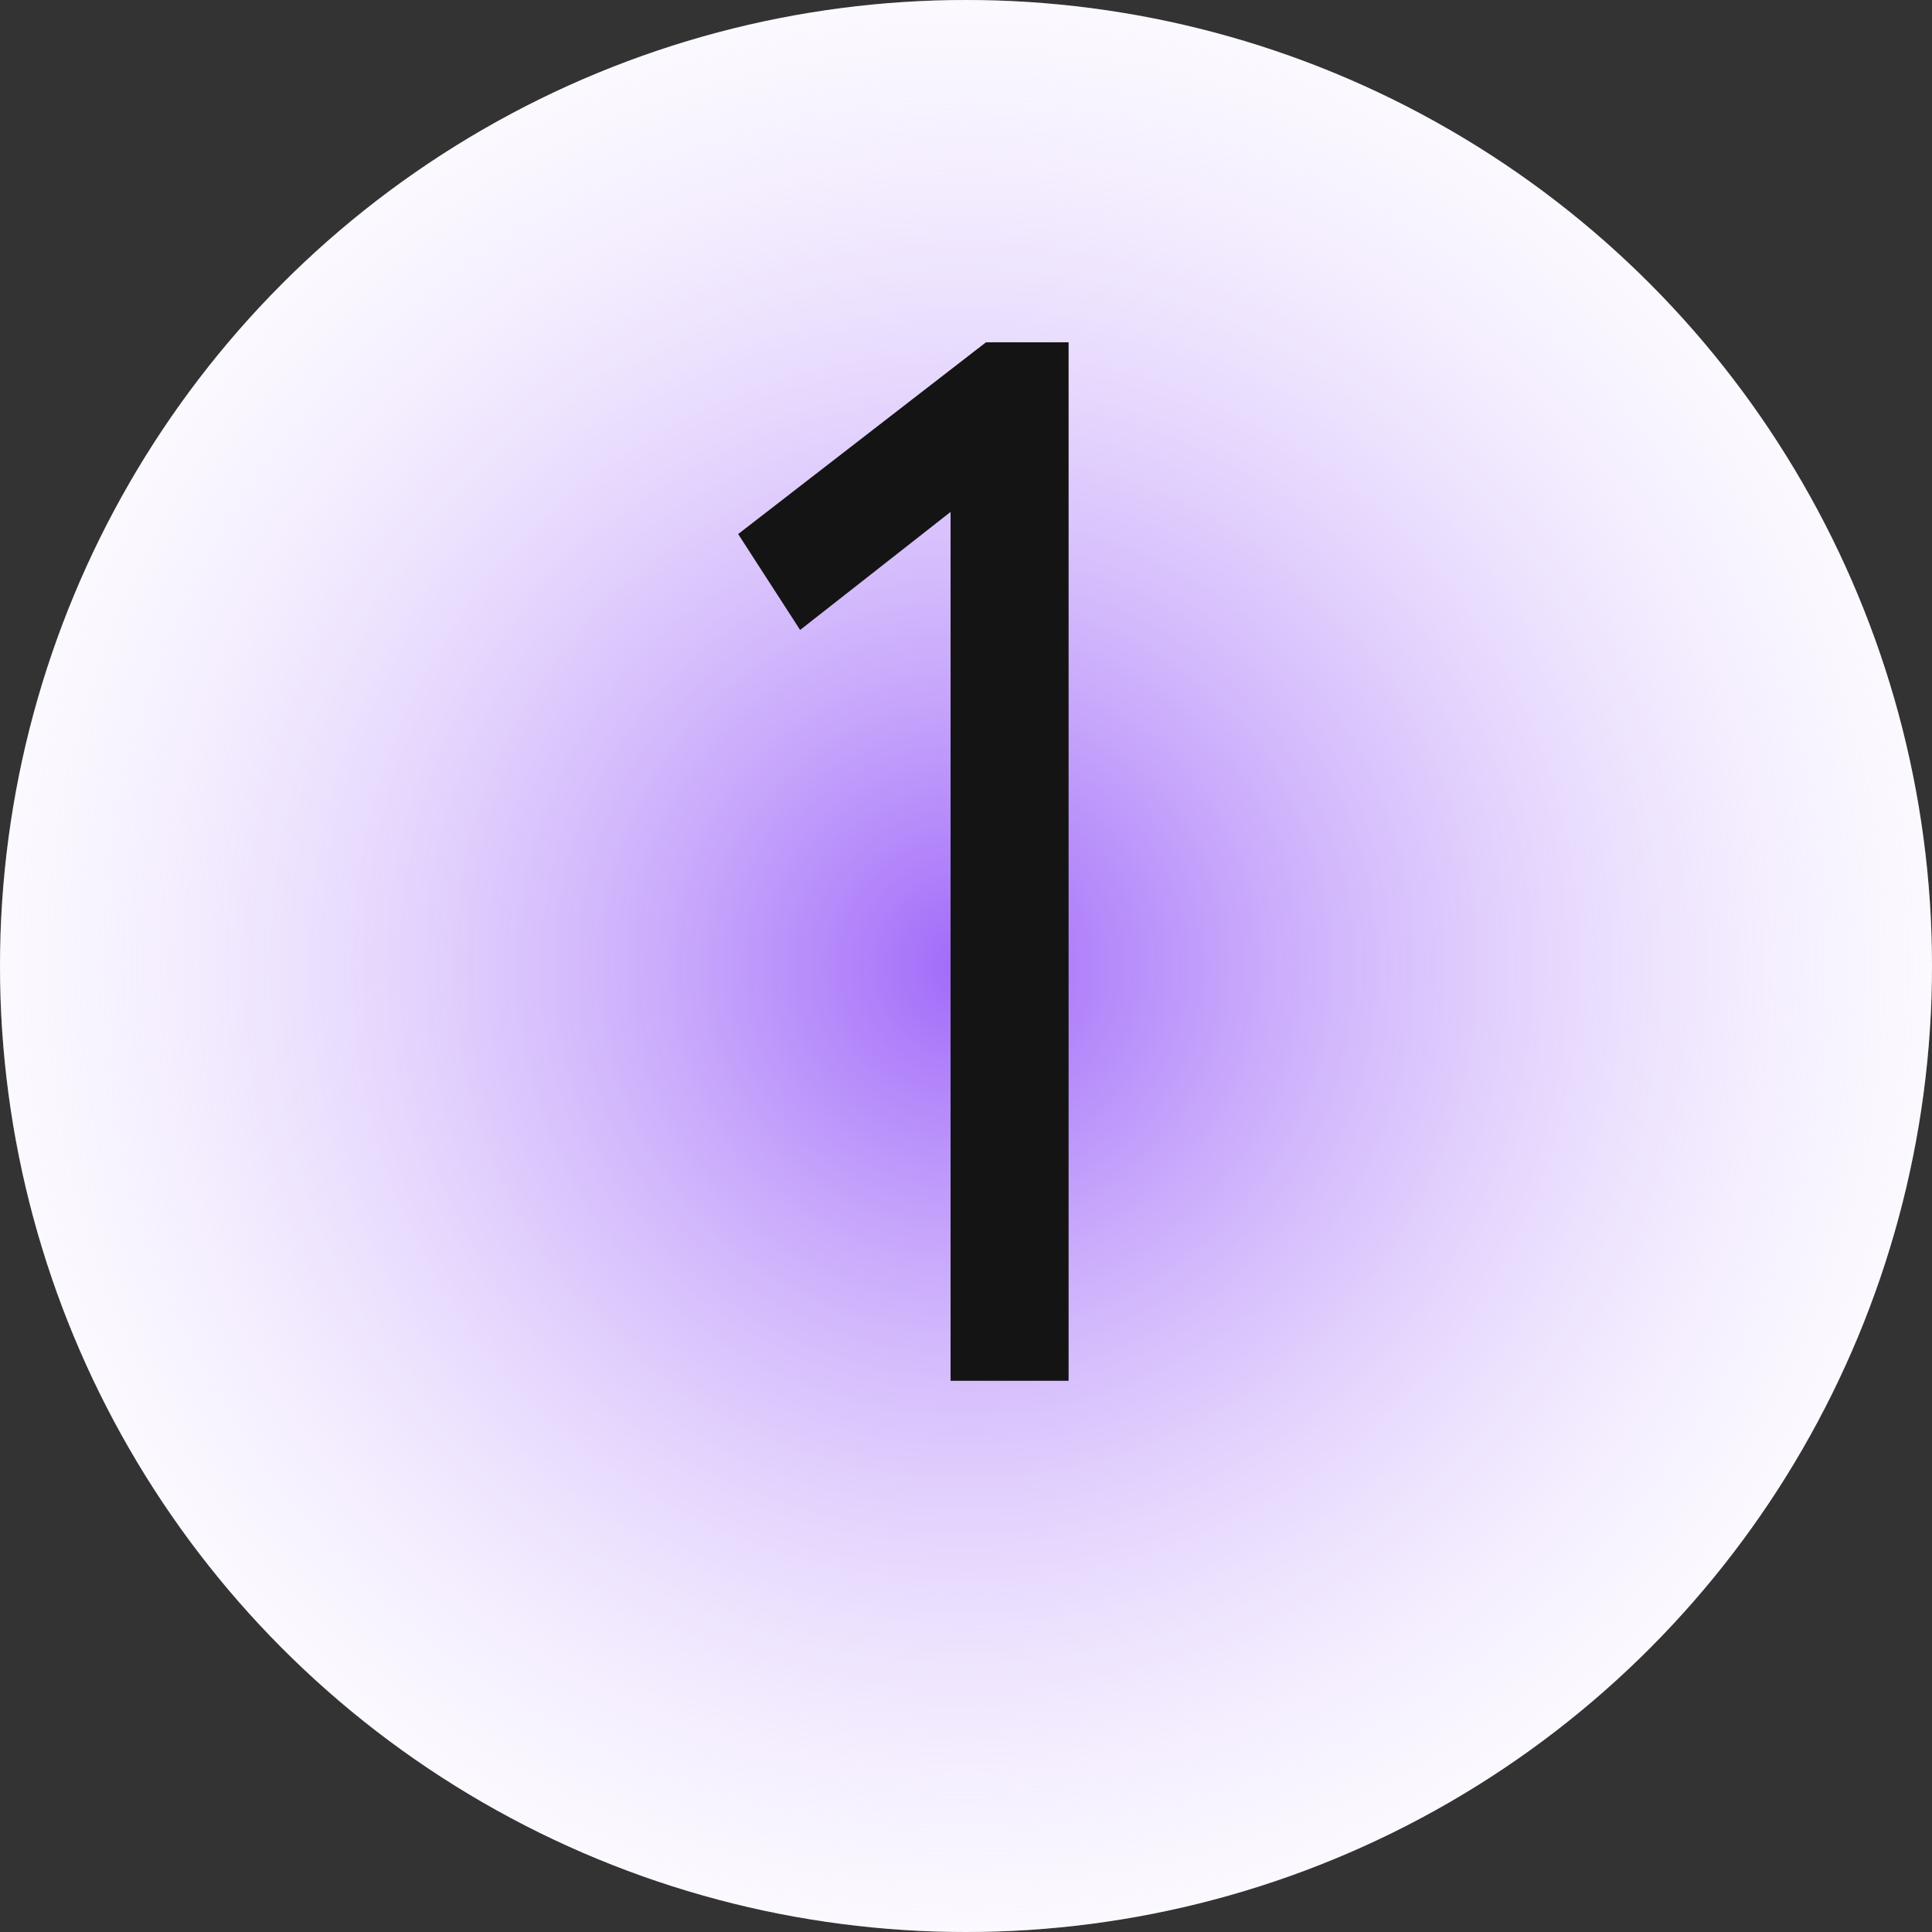 <?xml version="1.0" encoding="UTF-8"?> <svg xmlns="http://www.w3.org/2000/svg" width="340" height="340" viewBox="0 0 340 340" fill="none"><rect x="0" y="0" width="340" height="340" fill="#333333" stroke="none"/> <circle cx="170" cy="170" r="170" fill="white"></circle> <circle cx="170" cy="170" r="170" fill="url(#paint0_radial_441_655)"></circle> <path d="M140.807 110.861L129.903 93.986L173.517 60.238H188.055V243H167.286V90.092L140.807 110.861Z" fill="#141414"></path> <defs> <radialGradient id="paint0_radial_441_655" cx="0" cy="0" r="1" gradientUnits="userSpaceOnUse" gradientTransform="translate(170 170) rotate(90) scale(212)"> <stop stop-color="#A069F9"></stop> <stop offset="1" stop-color="white" stop-opacity="0"></stop> </radialGradient> </defs> </svg> 